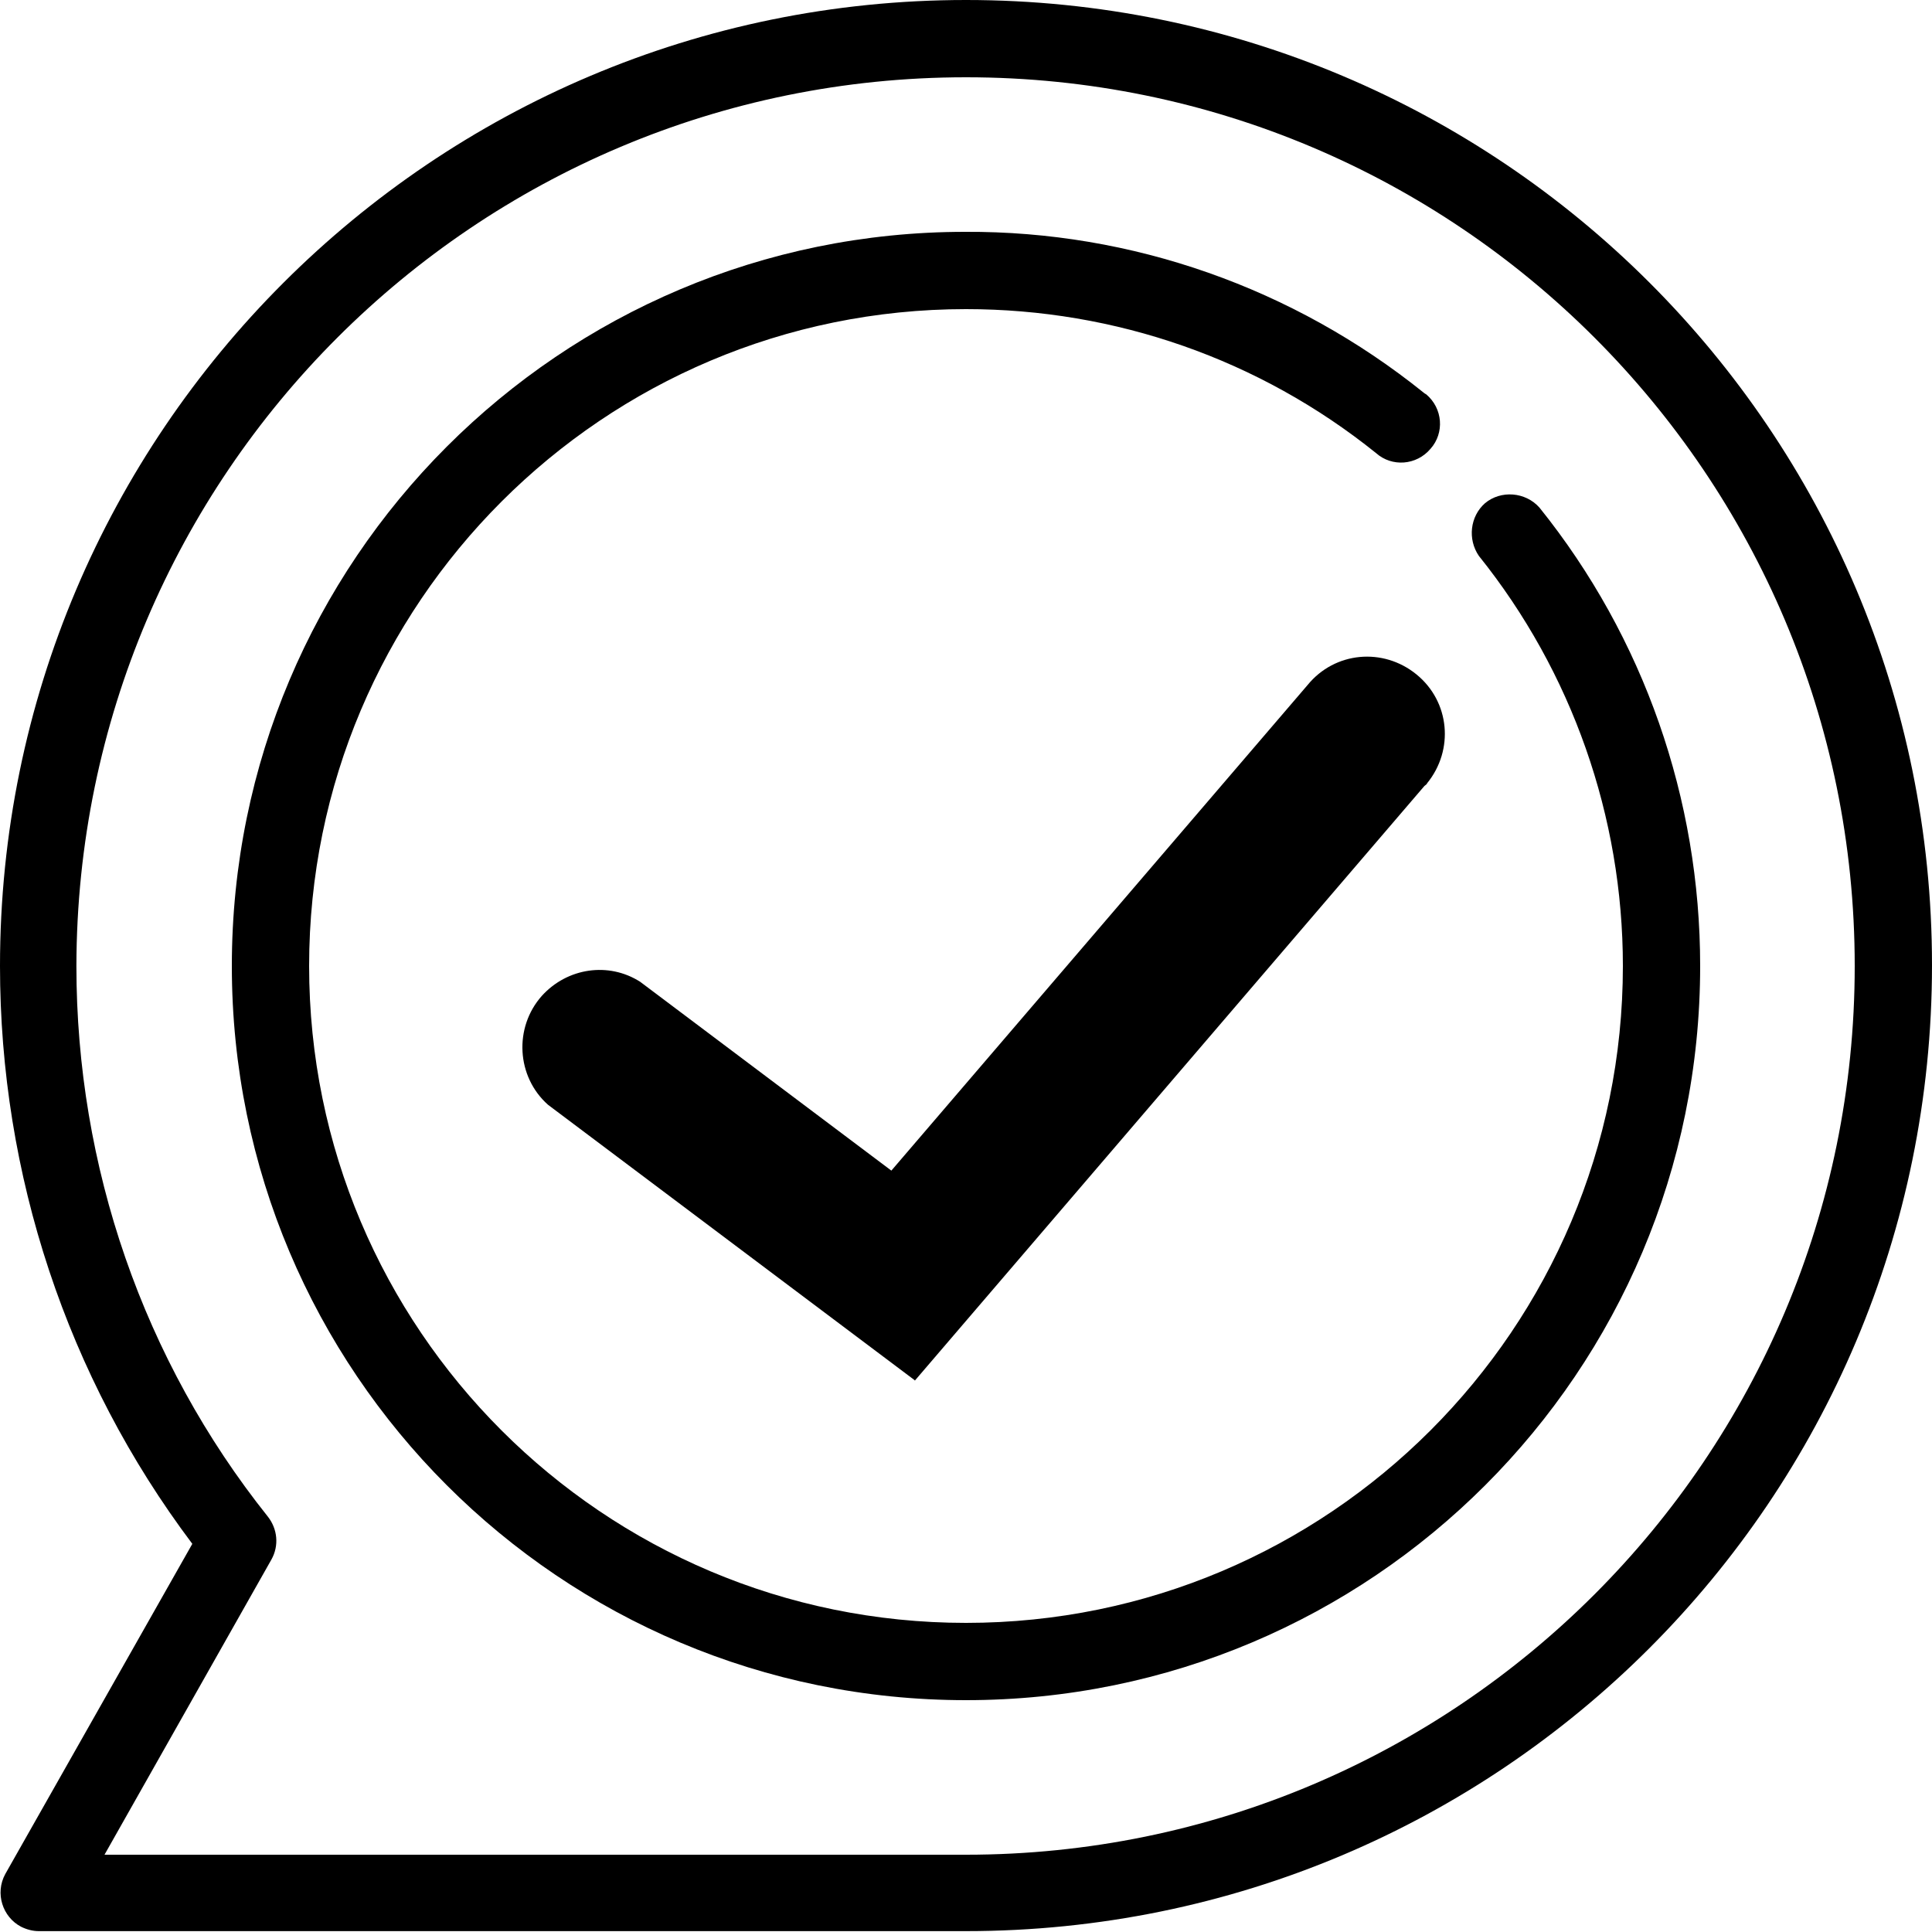 <?xml version="1.0" encoding="UTF-8"?> <svg xmlns="http://www.w3.org/2000/svg" xmlns:xlink="http://www.w3.org/1999/xlink" id="Capa_2" data-name="Capa 2" viewBox="0 0 22 22"><defs><style> .cls-1 { fill: none; } .cls-2 { clip-path: url(#clippath); } </style><clipPath id="clippath"><rect class="cls-1" width="22" height="22"></rect></clipPath></defs><g id="Capa_1-2" data-name="Capa 1"><g id="Grupo_5542" data-name="Grupo 5542"><g class="cls-2"><g id="Grupo_5541" data-name="Grupo 5541"><path id="Trazado_3335" data-name="Trazado 3335" d="M11,0C4.93,0,0,4.93,0,11c0,2.37.76,4.68,2.19,6.58L.06,21.34c-.12.22-.03.49.18.6.06.03.13.05.2.05h10.56c6.08,0,11-4.92,11-11S17.08,0,11,0M11,21.12H1.19l1.9-3.36c.09-.16.07-.35-.04-.49-1.42-1.78-2.18-3.99-2.18-6.27C.88,5.41,5.41.88,11,.88s10.12,4.53,10.12,10.12-4.53,10.12-10.12,10.12"></path><path id="Trazado_3336" data-name="Trazado 3336" d="M17.53,5.78c-.16-.18-.44-.2-.62-.05-.17.15-.2.41-.07.6,1.06,1.32,1.64,2.97,1.64,4.67,0,4.13-3.35,7.48-7.48,7.48s-7.48-3.35-7.48-7.48,3.35-7.48,7.48-7.48h0c1.7,0,3.34.57,4.67,1.64.18.16.46.14.62-.05.16-.18.14-.46-.05-.62,0,0-.02-.01-.03-.02-1.48-1.19-3.32-1.84-5.22-1.83C6.38,2.64,2.64,6.38,2.64,11s3.74,8.36,8.36,8.36,8.36-3.74,8.36-8.36h0c0-1.9-.64-3.74-1.83-5.22"></path><path id="Trazado_3337" data-name="Trazado 3337" d="M10.42,15.72l-4.18-3.14c-.36-.32-.39-.88-.07-1.24.29-.32.76-.39,1.12-.16l2.86,2.15,4.74-5.53c.31-.38.86-.43,1.24-.12.38.31.43.86.12,1.24,0,.01-.02.02-.03.03l-5.81,6.78Z"></path></g></g></g></g></svg> 
